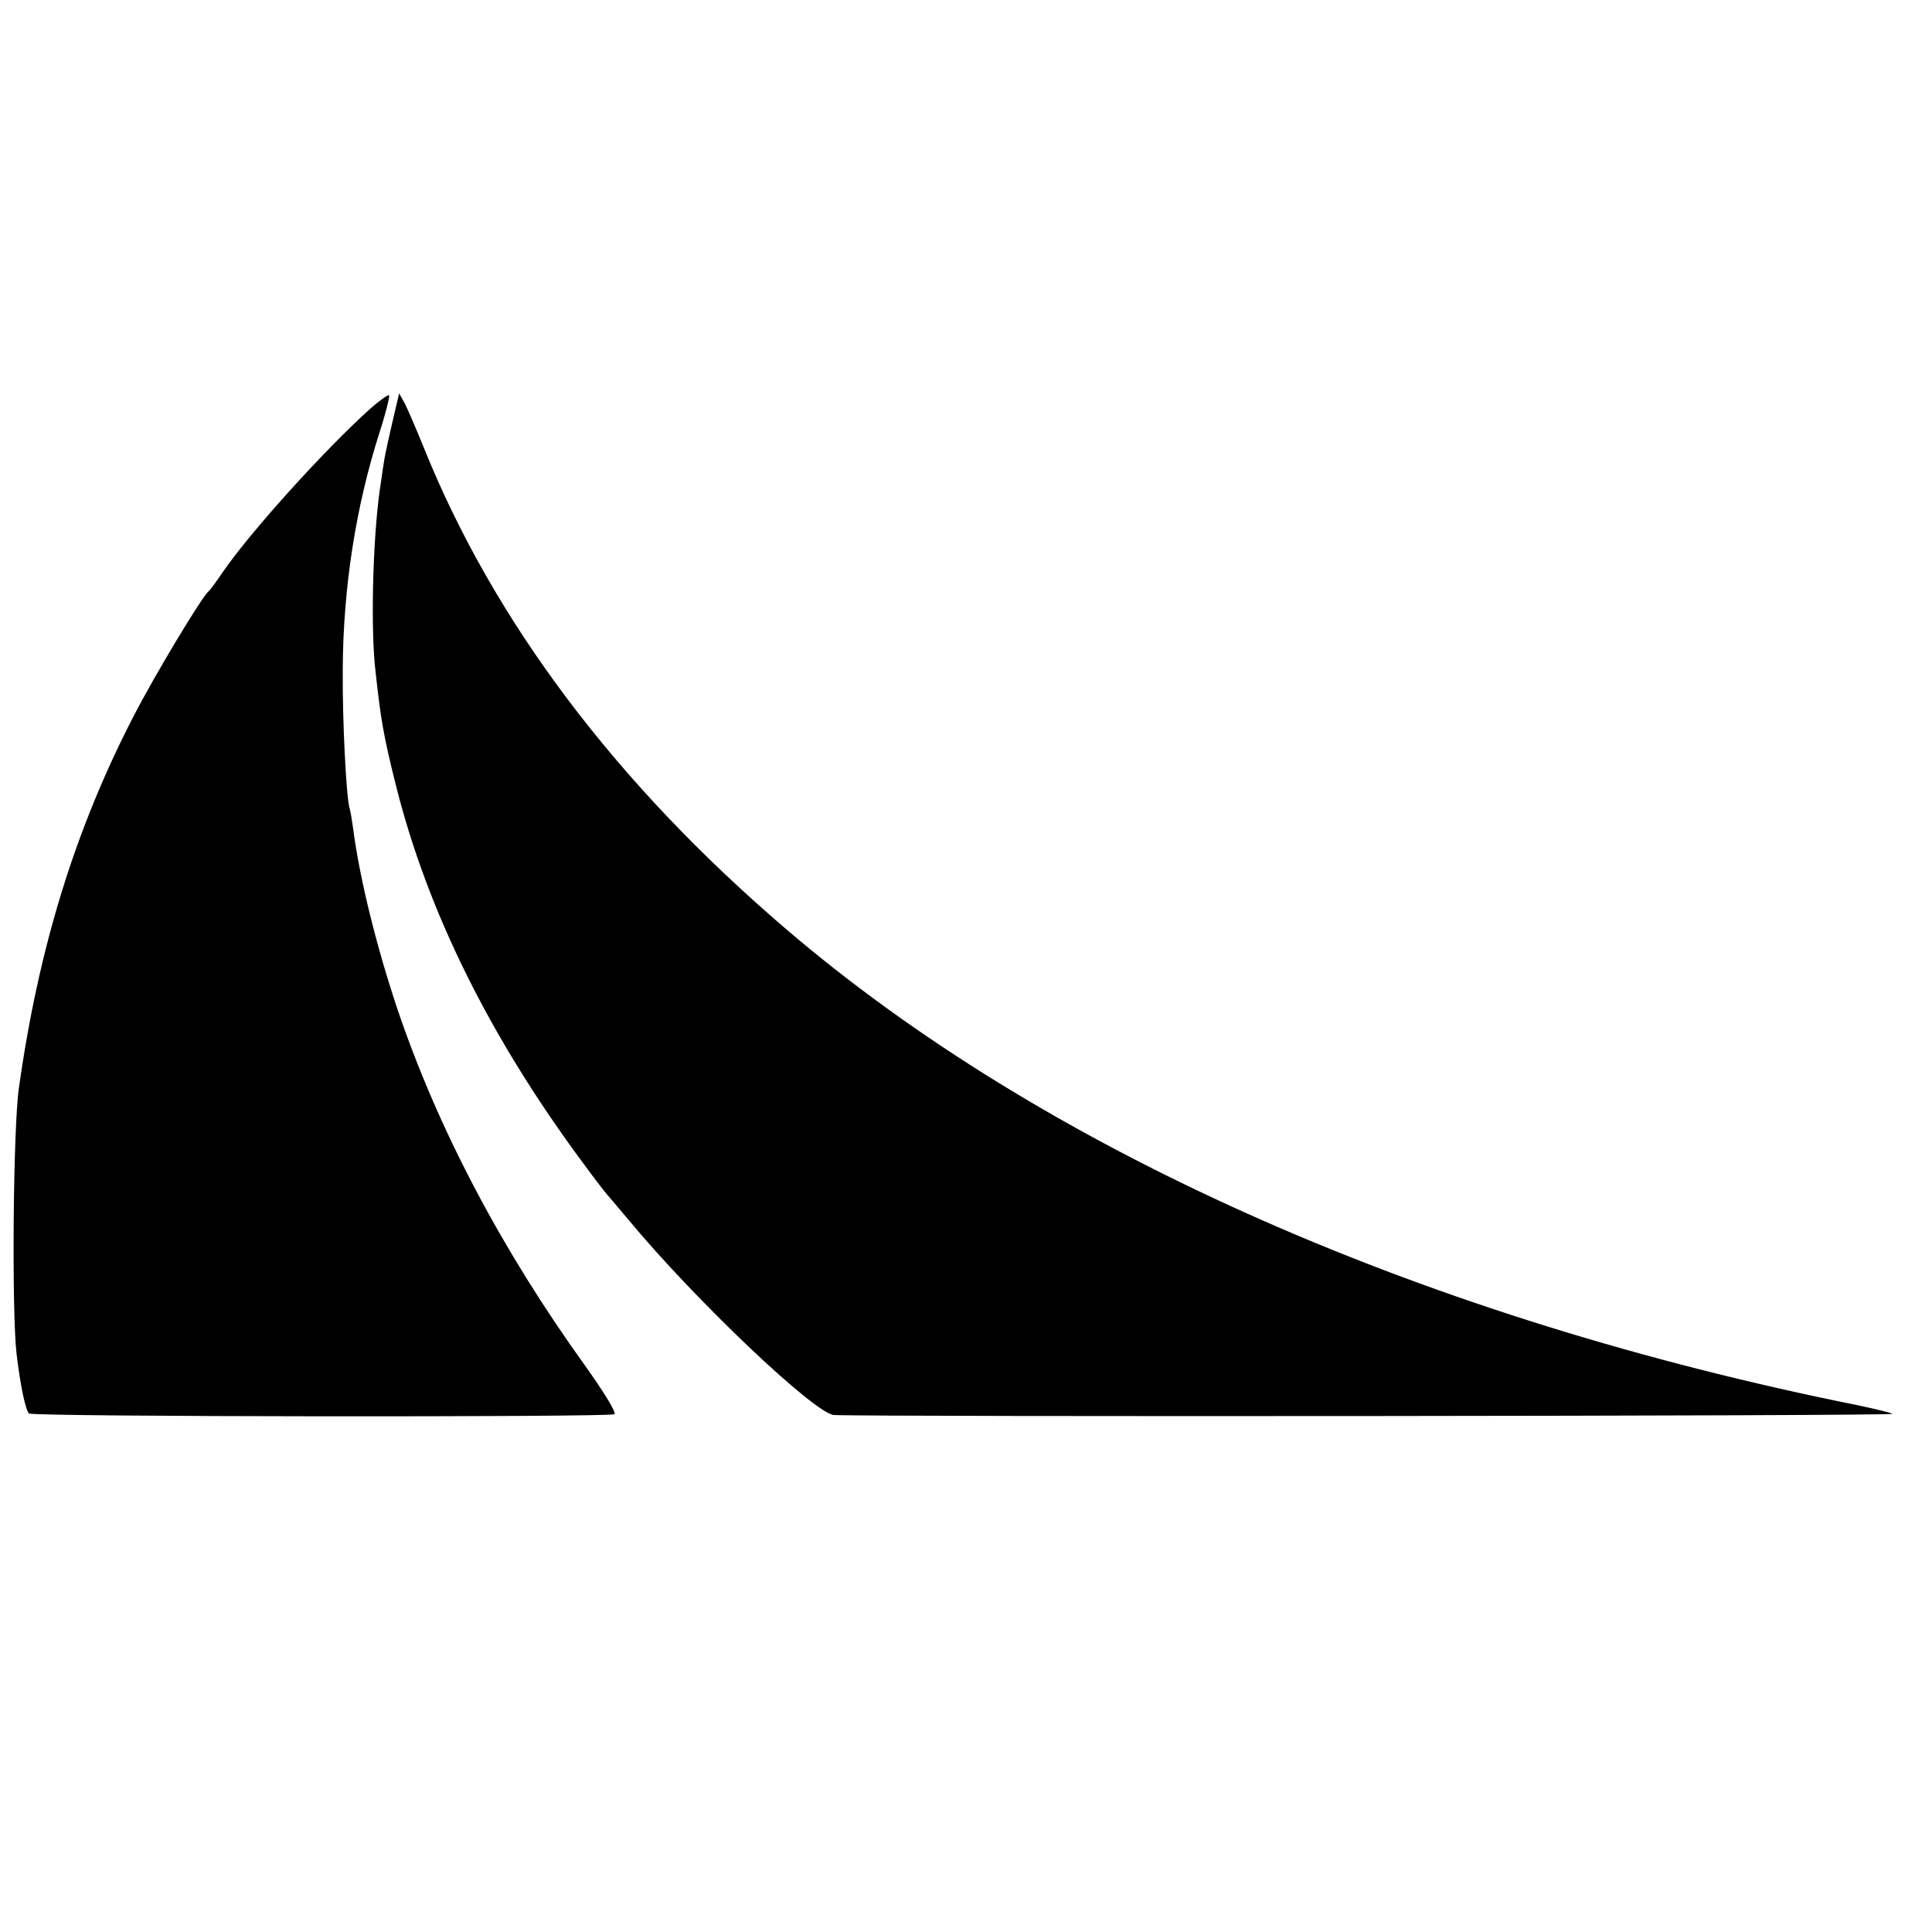 <?xml version="1.0" standalone="no"?>
<!DOCTYPE svg PUBLIC "-//W3C//DTD SVG 20010904//EN"
 "http://www.w3.org/TR/2001/REC-SVG-20010904/DTD/svg10.dtd">
<svg version="1.0" xmlns="http://www.w3.org/2000/svg"
 width="500pt" height="500pt" viewBox="0 0 500 500"
 preserveAspectRatio="xMidYMid meet">
<g transform="translate(0,500) scale(0.1,-0.1)"
fill="#000000" stroke="none">
<path d="M959 3943 c-116 -104 -310 -318 -382 -423 -17 -25 -33 -47 -37 -50
-18 -15 -140 -218 -194 -323 -151 -292 -246 -599 -297 -962 -15 -102 -19 -580
-6 -690 10 -83 23 -144 32 -153 8 -9 1501 -10 1515 -2 6 4 -27 57 -76 126
-216 300 -381 613 -486 924 -54 162 -97 335 -114 465 -3 22 -7 46 -9 52 -9 28
-19 227 -18 360 1 213 34 421 94 610 17 52 28 97 26 100 -3 2 -24 -13 -48 -34z"/>
<path d="M1017 3914 c-9 -38 -19 -84 -22 -101 -3 -18 -7 -45 -9 -60 -20 -122
-27 -355 -16 -473 15 -142 22 -182 55 -314 82 -326 243 -651 484 -976 30 -41
58 -77 61 -80 3 -3 27 -32 55 -65 173 -209 484 -504 533 -507 89 -5 2750 -3
2740 3 -7 4 -71 19 -143 33 -1105 229 -2063 659 -2720 1221 -441 377 -757 797
-938 1246 -19 47 -41 98 -49 114 l-15 27 -16 -68z"/>
</g>
</svg>

